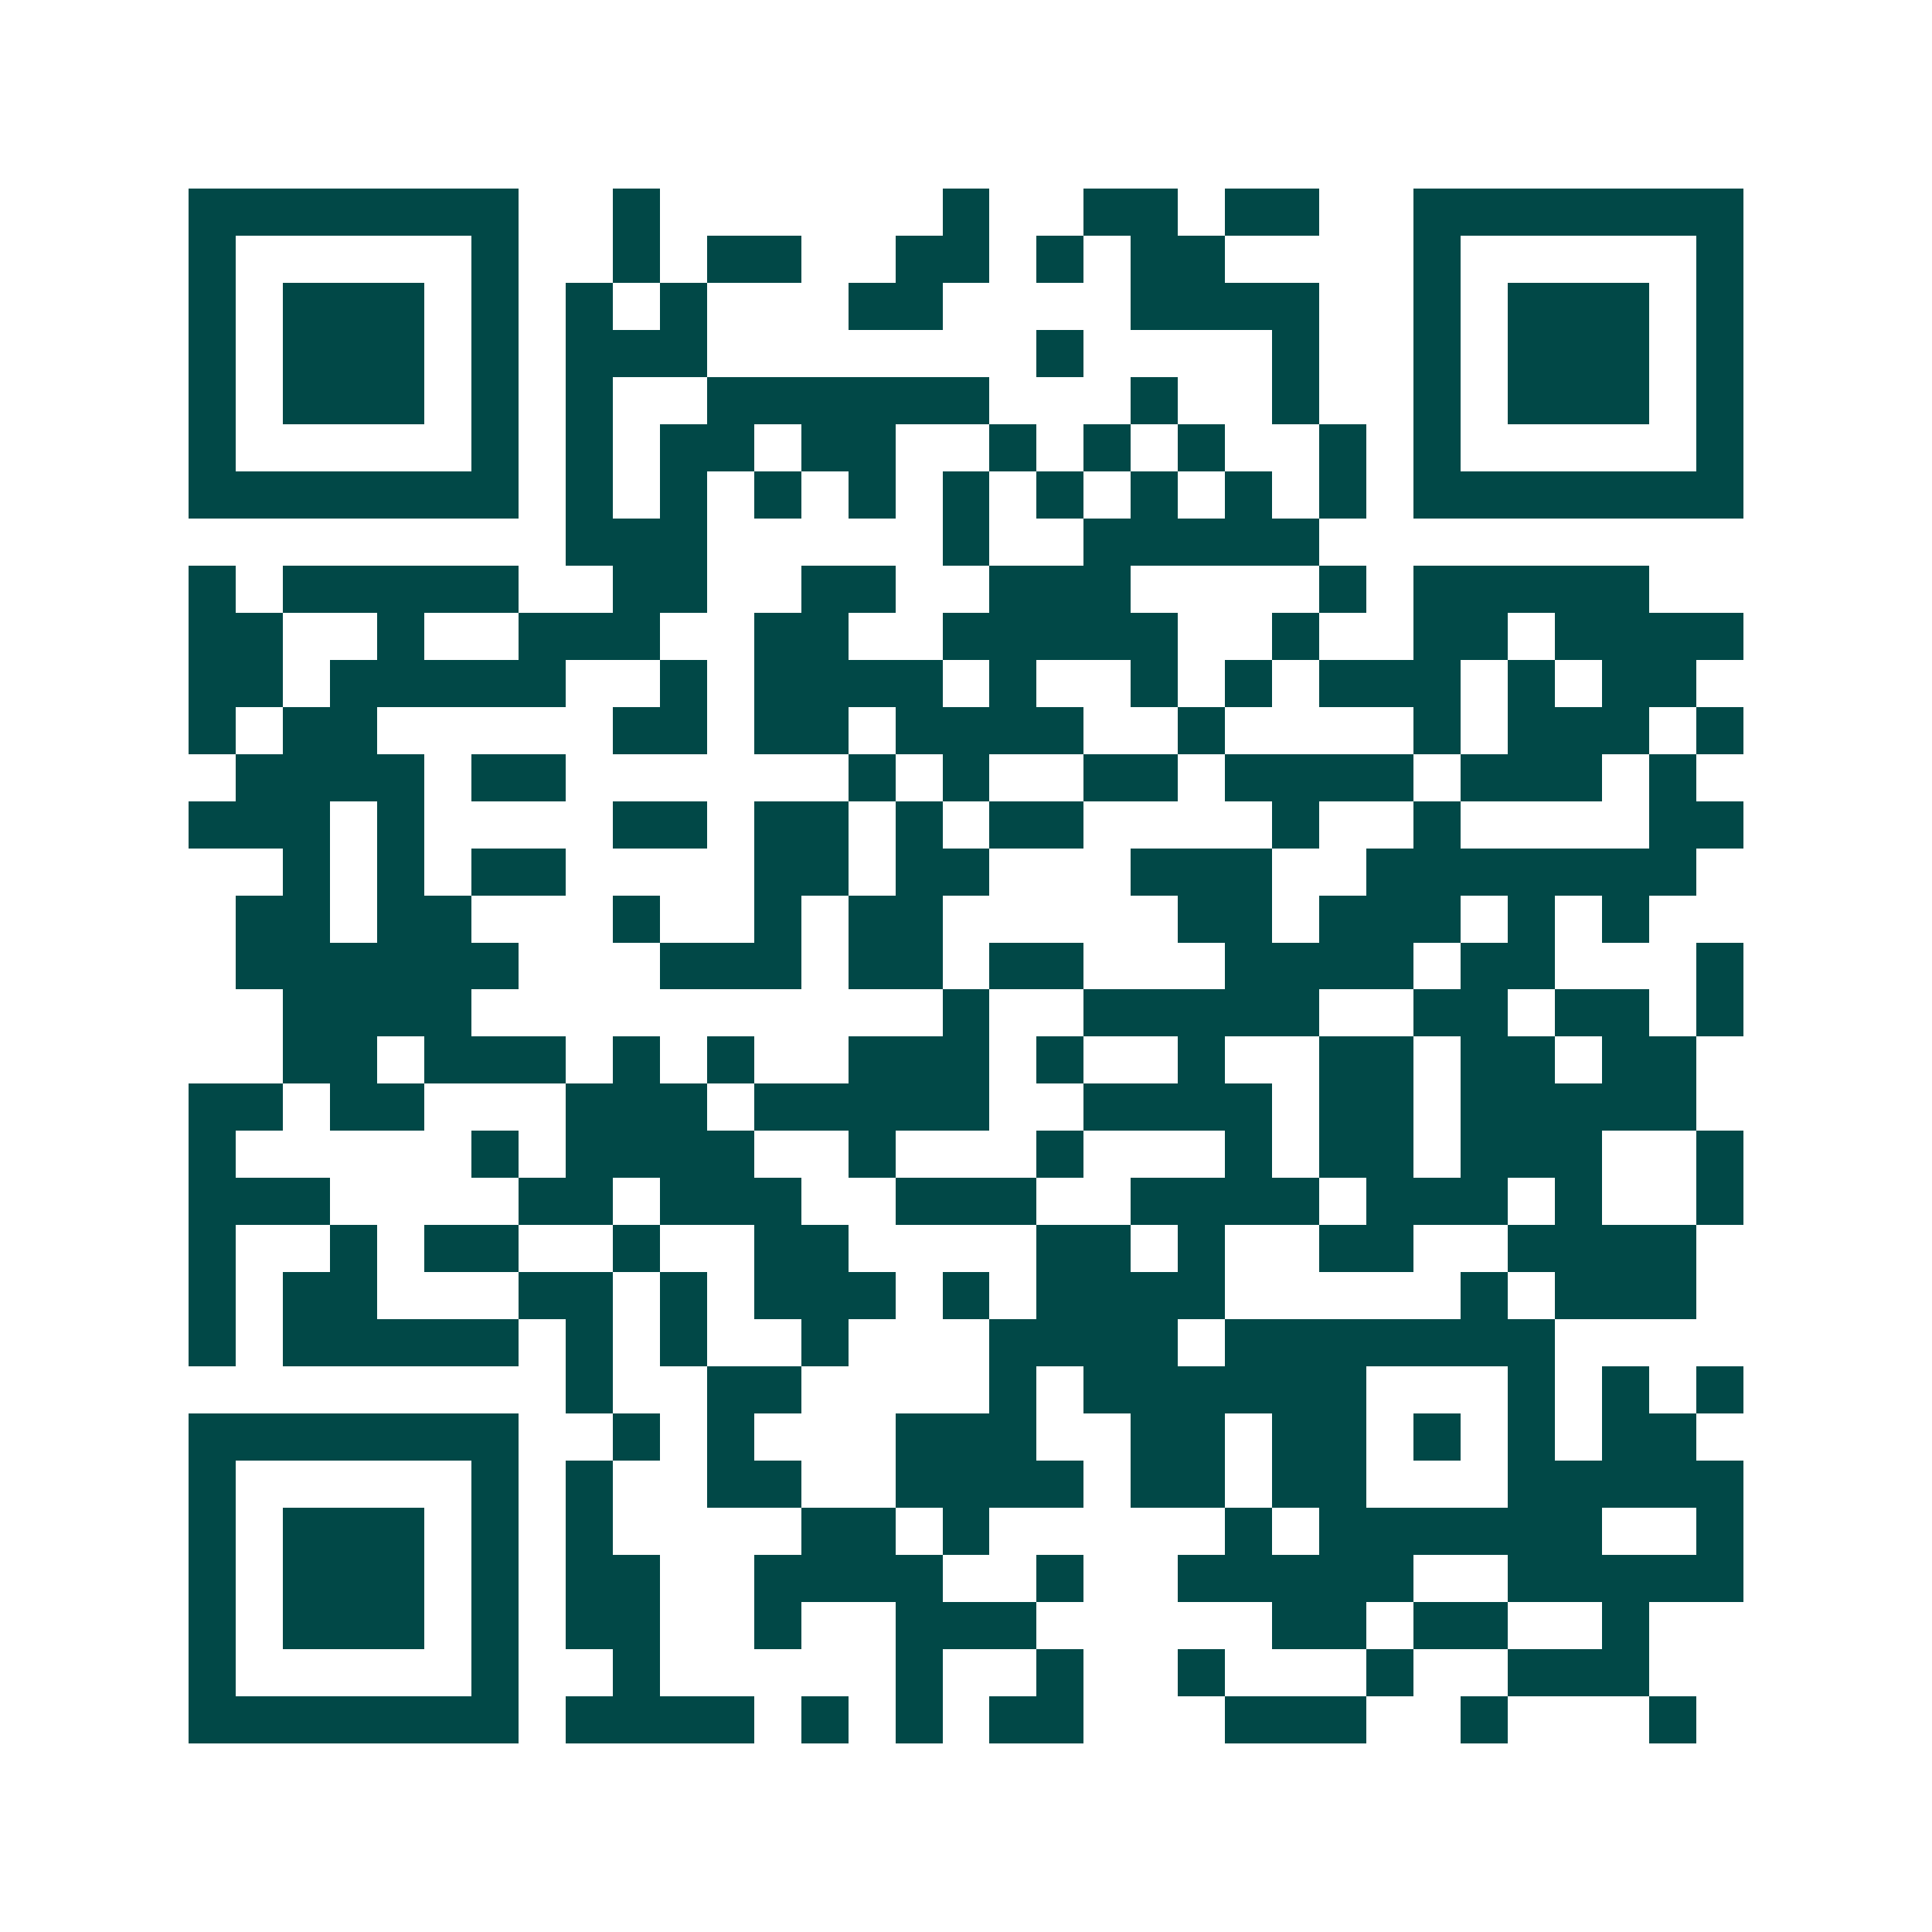 <svg xmlns="http://www.w3.org/2000/svg" width="200" height="200" viewBox="0 0 41 41" shape-rendering="crispEdges"><path fill="#ffffff" d="M0 0h41v41H0z"/><path stroke="#014847" d="M4 4.5h7m2 0h1m6 0h1m2 0h2m1 0h2m2 0h7M4 5.5h1m5 0h1m2 0h1m1 0h2m2 0h2m1 0h1m1 0h2m4 0h1m5 0h1M4 6.5h1m1 0h3m1 0h1m1 0h1m1 0h1m3 0h2m4 0h4m2 0h1m1 0h3m1 0h1M4 7.5h1m1 0h3m1 0h1m1 0h3m7 0h1m4 0h1m2 0h1m1 0h3m1 0h1M4 8.5h1m1 0h3m1 0h1m1 0h1m2 0h6m3 0h1m2 0h1m2 0h1m1 0h3m1 0h1M4 9.5h1m5 0h1m1 0h1m1 0h2m1 0h2m2 0h1m1 0h1m1 0h1m2 0h1m1 0h1m5 0h1M4 10.5h7m1 0h1m1 0h1m1 0h1m1 0h1m1 0h1m1 0h1m1 0h1m1 0h1m1 0h1m1 0h7M12 11.5h3m5 0h1m2 0h5M4 12.5h1m1 0h5m2 0h2m2 0h2m2 0h3m4 0h1m1 0h5M4 13.5h2m2 0h1m2 0h3m2 0h2m2 0h5m2 0h1m2 0h2m1 0h4M4 14.5h2m1 0h5m2 0h1m1 0h4m1 0h1m2 0h1m1 0h1m1 0h3m1 0h1m1 0h2M4 15.5h1m1 0h2m5 0h2m1 0h2m1 0h4m2 0h1m4 0h1m1 0h3m1 0h1M5 16.5h4m1 0h2m6 0h1m1 0h1m2 0h2m1 0h4m1 0h3m1 0h1M4 17.5h3m1 0h1m4 0h2m1 0h2m1 0h1m1 0h2m4 0h1m2 0h1m4 0h2M6 18.5h1m1 0h1m1 0h2m4 0h2m1 0h2m3 0h3m2 0h7M5 19.5h2m1 0h2m3 0h1m2 0h1m1 0h2m5 0h2m1 0h3m1 0h1m1 0h1M5 20.5h6m3 0h3m1 0h2m1 0h2m3 0h4m1 0h2m3 0h1M6 21.5h4m10 0h1m2 0h5m2 0h2m1 0h2m1 0h1M6 22.5h2m1 0h3m1 0h1m1 0h1m2 0h3m1 0h1m2 0h1m2 0h2m1 0h2m1 0h2M4 23.5h2m1 0h2m3 0h3m1 0h5m2 0h4m1 0h2m1 0h5M4 24.5h1m5 0h1m1 0h4m2 0h1m3 0h1m3 0h1m1 0h2m1 0h3m2 0h1M4 25.5h3m4 0h2m1 0h3m2 0h3m2 0h4m1 0h3m1 0h1m2 0h1M4 26.5h1m2 0h1m1 0h2m2 0h1m2 0h2m4 0h2m1 0h1m2 0h2m2 0h4M4 27.5h1m1 0h2m3 0h2m1 0h1m1 0h3m1 0h1m1 0h4m5 0h1m1 0h3M4 28.5h1m1 0h5m1 0h1m1 0h1m2 0h1m3 0h4m1 0h7M12 29.5h1m2 0h2m4 0h1m1 0h6m3 0h1m1 0h1m1 0h1M4 30.5h7m2 0h1m1 0h1m3 0h3m2 0h2m1 0h2m1 0h1m1 0h1m1 0h2M4 31.5h1m5 0h1m1 0h1m2 0h2m2 0h4m1 0h2m1 0h2m3 0h5M4 32.5h1m1 0h3m1 0h1m1 0h1m4 0h2m1 0h1m5 0h1m1 0h6m2 0h1M4 33.5h1m1 0h3m1 0h1m1 0h2m2 0h4m2 0h1m2 0h5m2 0h5M4 34.5h1m1 0h3m1 0h1m1 0h2m2 0h1m2 0h3m5 0h2m1 0h2m2 0h1M4 35.5h1m5 0h1m2 0h1m5 0h1m2 0h1m2 0h1m3 0h1m2 0h3M4 36.5h7m1 0h4m1 0h1m1 0h1m1 0h2m3 0h3m2 0h1m3 0h1"/></svg>
